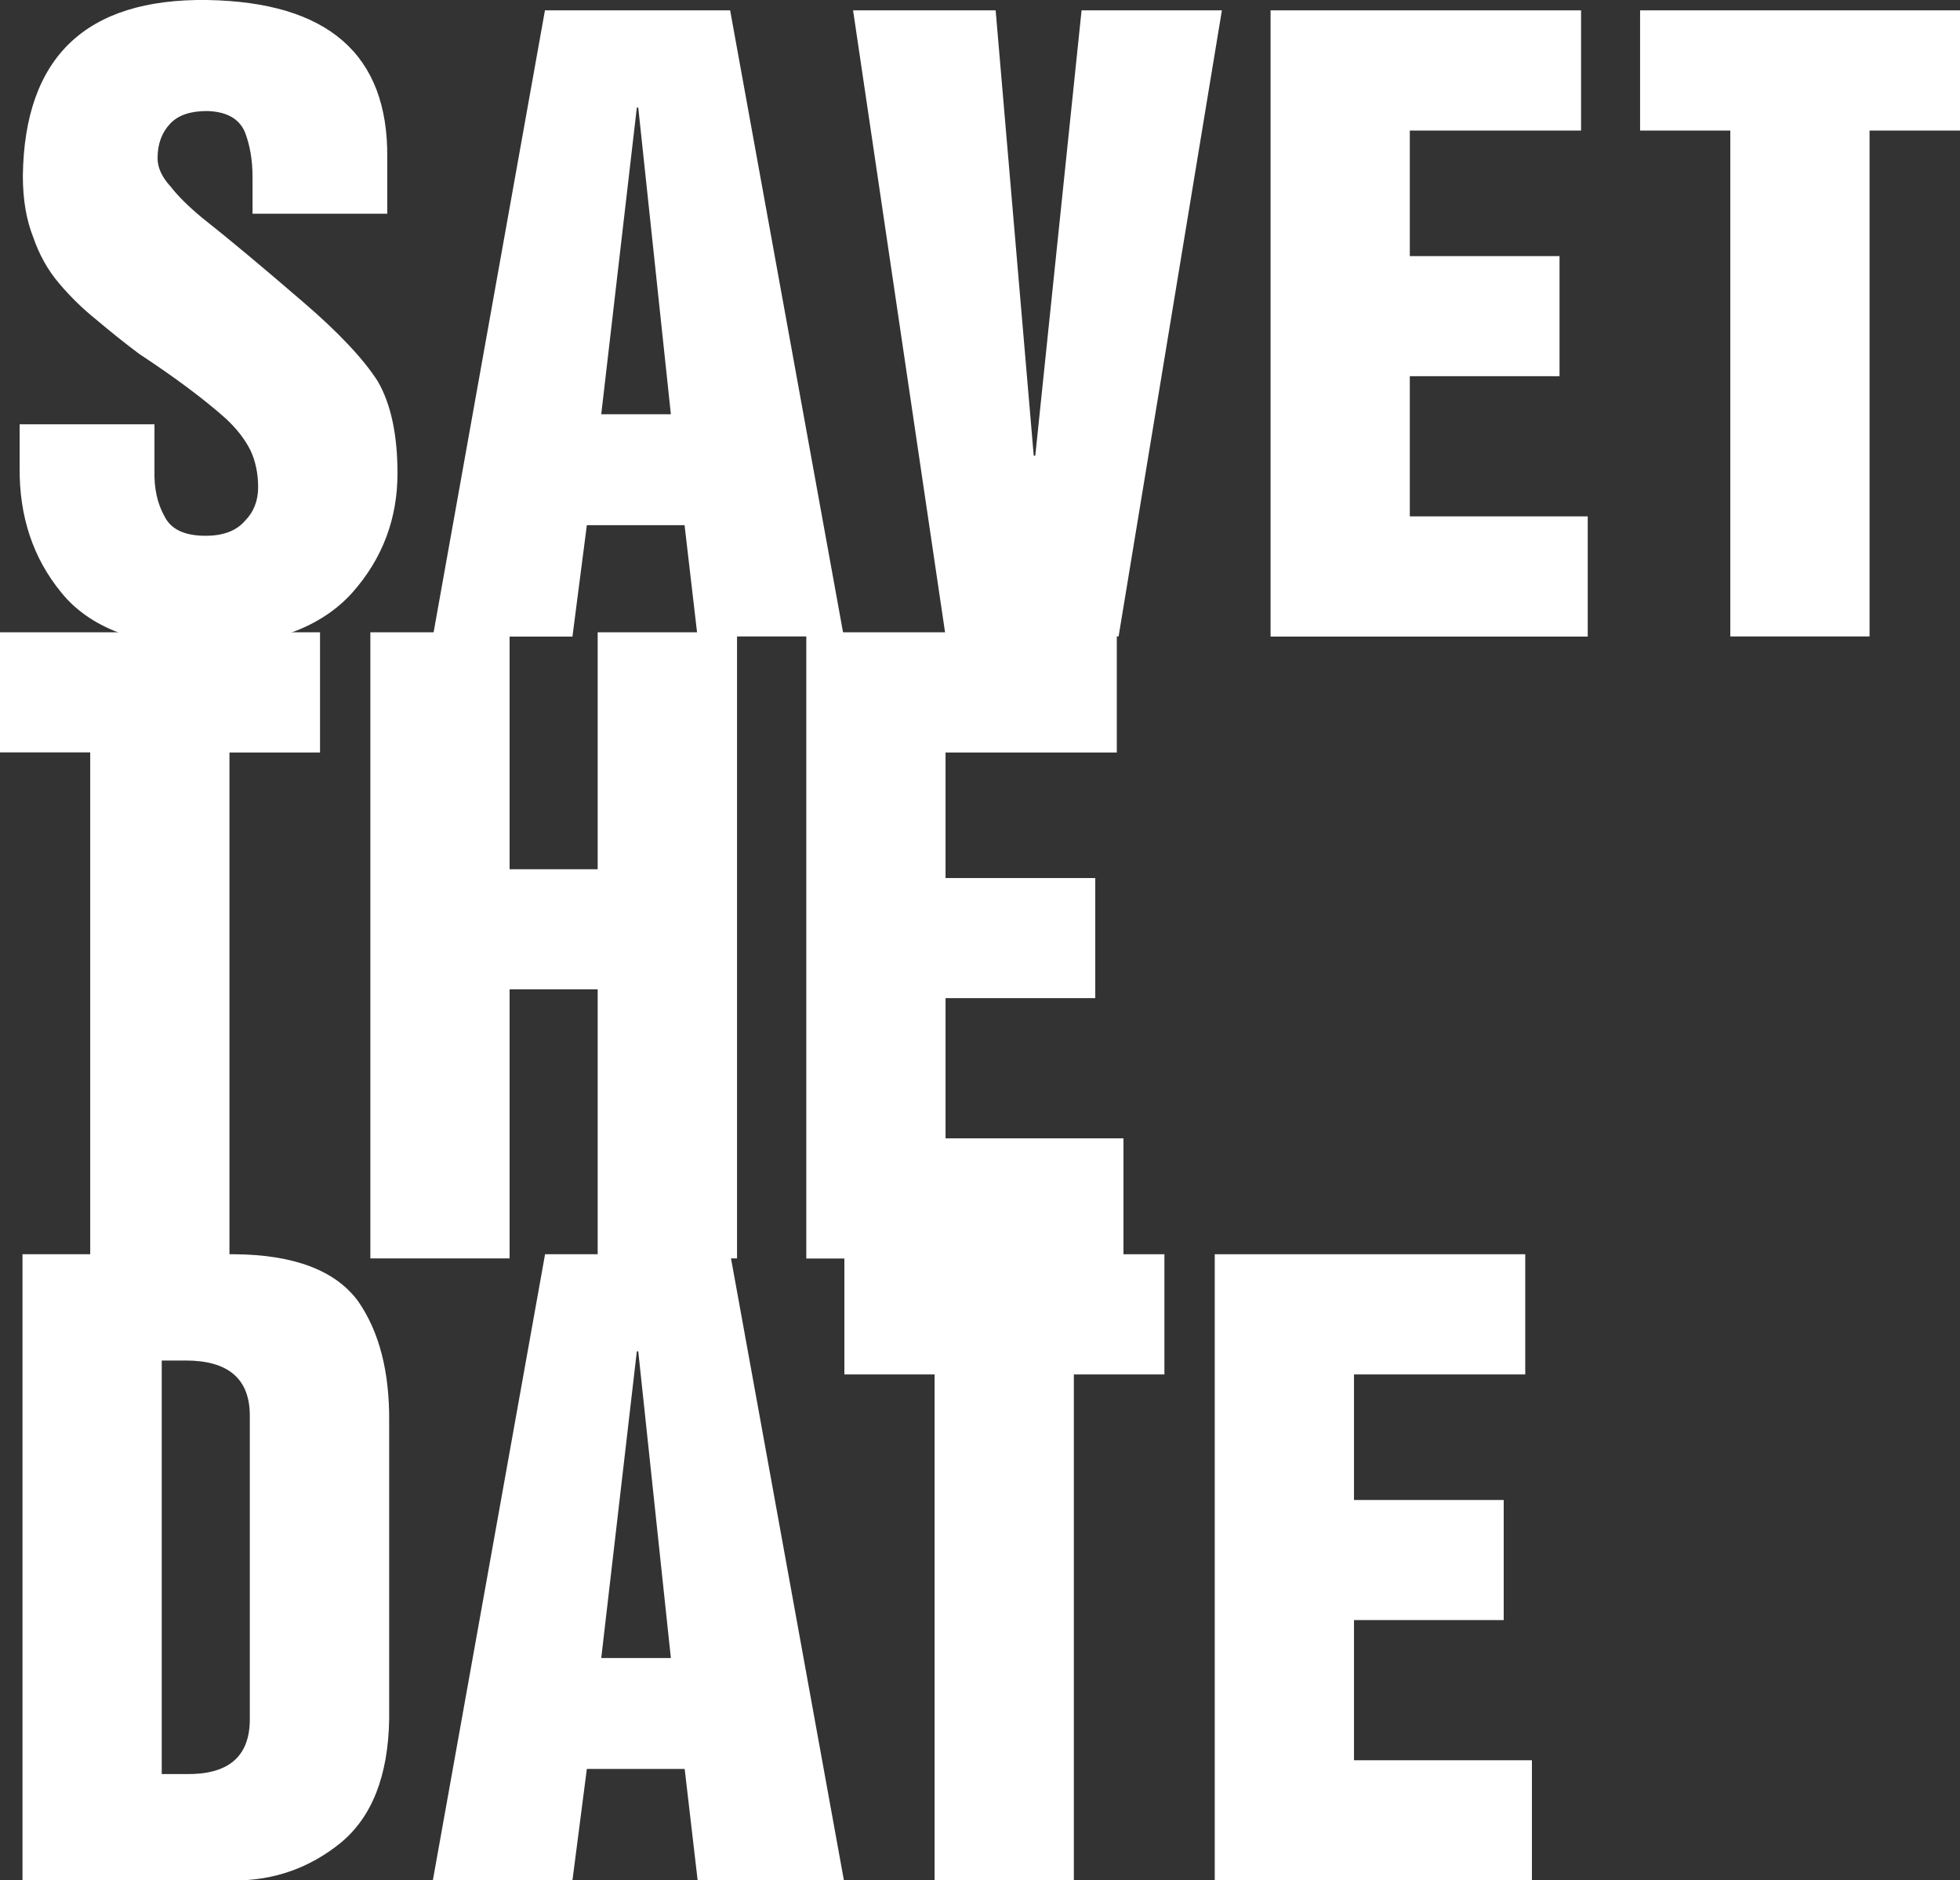<?xml version="1.0" encoding="UTF-8"?> <svg xmlns="http://www.w3.org/2000/svg" id="Layer_2" data-name="Layer 2" viewBox="0 0 164.69 158"><rect x="0" y="0" width="164.69" height="158" fill="#333333" stroke="none"/><defs><style> .cls-1 { fill: #fff; } </style></defs><g id="Layer_1-2" data-name="Layer 1"><g><path class="cls-1" d="M12.98,35.65v3.9c-.04,1.48,.24,2.76,.84,3.83,.54,1.1,1.69,1.64,3.45,1.64,1.49,0,2.59-.42,3.31-1.25,.74-.75,1.11-1.7,1.11-2.83s-.22-2.23-.67-3.15c-.47-.92-1.16-1.8-2.07-2.64-1.83-1.63-4.24-3.43-7.25-5.41-1.23-.92-2.41-1.87-3.55-2.83-1.21-.97-2.27-2.01-3.2-3.12-.93-1.09-1.65-2.38-2.16-3.86-.58-1.46-.87-3.18-.87-5.15C2.05,4.8,7.21-.13,17.39,0c10.18,.17,15.23,4.58,15.15,13.24v4.72h-11.32v-3.09c0-1.42-.22-2.67-.64-3.77-.49-1.14-1.56-1.73-3.19-1.77-1.4,0-2.42,.35-3.09,1.06-.71,.75-1.06,1.72-1.06,2.9,0,.79,.36,1.59,1.09,2.38,.64,.82,1.51,1.68,2.63,2.61,2.33,1.84,5.16,4.21,8.49,7.08,3,2.57,5.1,4.81,6.3,6.69,1.1,1.91,1.65,4.49,1.65,7.72,0,3.82-1.26,7.16-3.78,10.01-2.65,2.96-6.81,4.48-12.49,4.57-5.59-.09-9.59-1.61-11.98-4.56-2.37-2.89-3.54-6.39-3.5-10.51v-3.63H12.98Z"></path><path class="cls-1" d="M57.52,44.13h-8.21l-1.21,9.36h-11.73L45.79,.87h15.56l9.55,52.61h-12.29l-1.09-9.36Zm-3.89-35.09h-.12l-2.99,25.77h5.85l-2.74-25.77Z"></path><path class="cls-1" d="M71.68,.87h11.98l3.2,37.42h.13L90.88,.87h11.79l-8.68,52.61h-14.53L71.68,.87Z"></path><path class="cls-1" d="M106.76,.87h26.09V10.97h-14.39v10.55h12.58v10.09h-12.58v11.78h14.95v10.1h-26.65V.87Z"></path><path class="cls-1" d="M137.81,.87h26.89V10.97h-7.61V53.48h-11.7V10.97h-7.58V.87Z"></path><path class="cls-1" d="M0,53.13H26.89v10.1h-7.61v42.52H7.58V63.22H0v-10.1Z"></path><path class="cls-1" d="M31.12,53.13h11.7v19.91h7.4v-19.91h11.71v52.61h-11.71v-22.61h-7.4v22.61h-11.7V53.13Z"></path><path class="cls-1" d="M67.75,53.13h26.09v10.1h-14.39v10.55h12.58v10.09h-12.58v11.78h14.95v10.1h-26.65V53.13Z"></path><path class="cls-1" d="M1.89,105.39H19.69c5.03,.04,8.5,1.36,10.41,3.96,1.78,2.57,2.64,5.95,2.6,10.13v25.02c-.09,4.74-1.45,8.19-4.09,10.36-2.6,2.1-5.57,3.15-8.92,3.15H1.89v-52.61Zm11.7,43.68h2.01c3.55,.06,5.34-1.43,5.39-4.48v-25.76c-.05-3-1.84-4.51-5.39-4.51h-2.01v34.74Z"></path><path class="cls-1" d="M57.52,148.64h-8.21l-1.21,9.36h-11.73l9.43-52.61h15.56l9.55,52.61h-12.29l-1.09-9.36Zm-3.89-35.09h-.12l-2.99,25.77h5.85l-2.74-25.77Z"></path><path class="cls-1" d="M70.95,105.39h26.89v10.1h-7.61v42.52h-11.7v-42.52h-7.58v-10.1Z"></path><path class="cls-1" d="M102.07,105.39h26.09v10.1h-14.39v10.55h12.58v10.09h-12.58v11.78h14.95v10.1h-26.65v-52.61Z"></path></g></g></svg> 